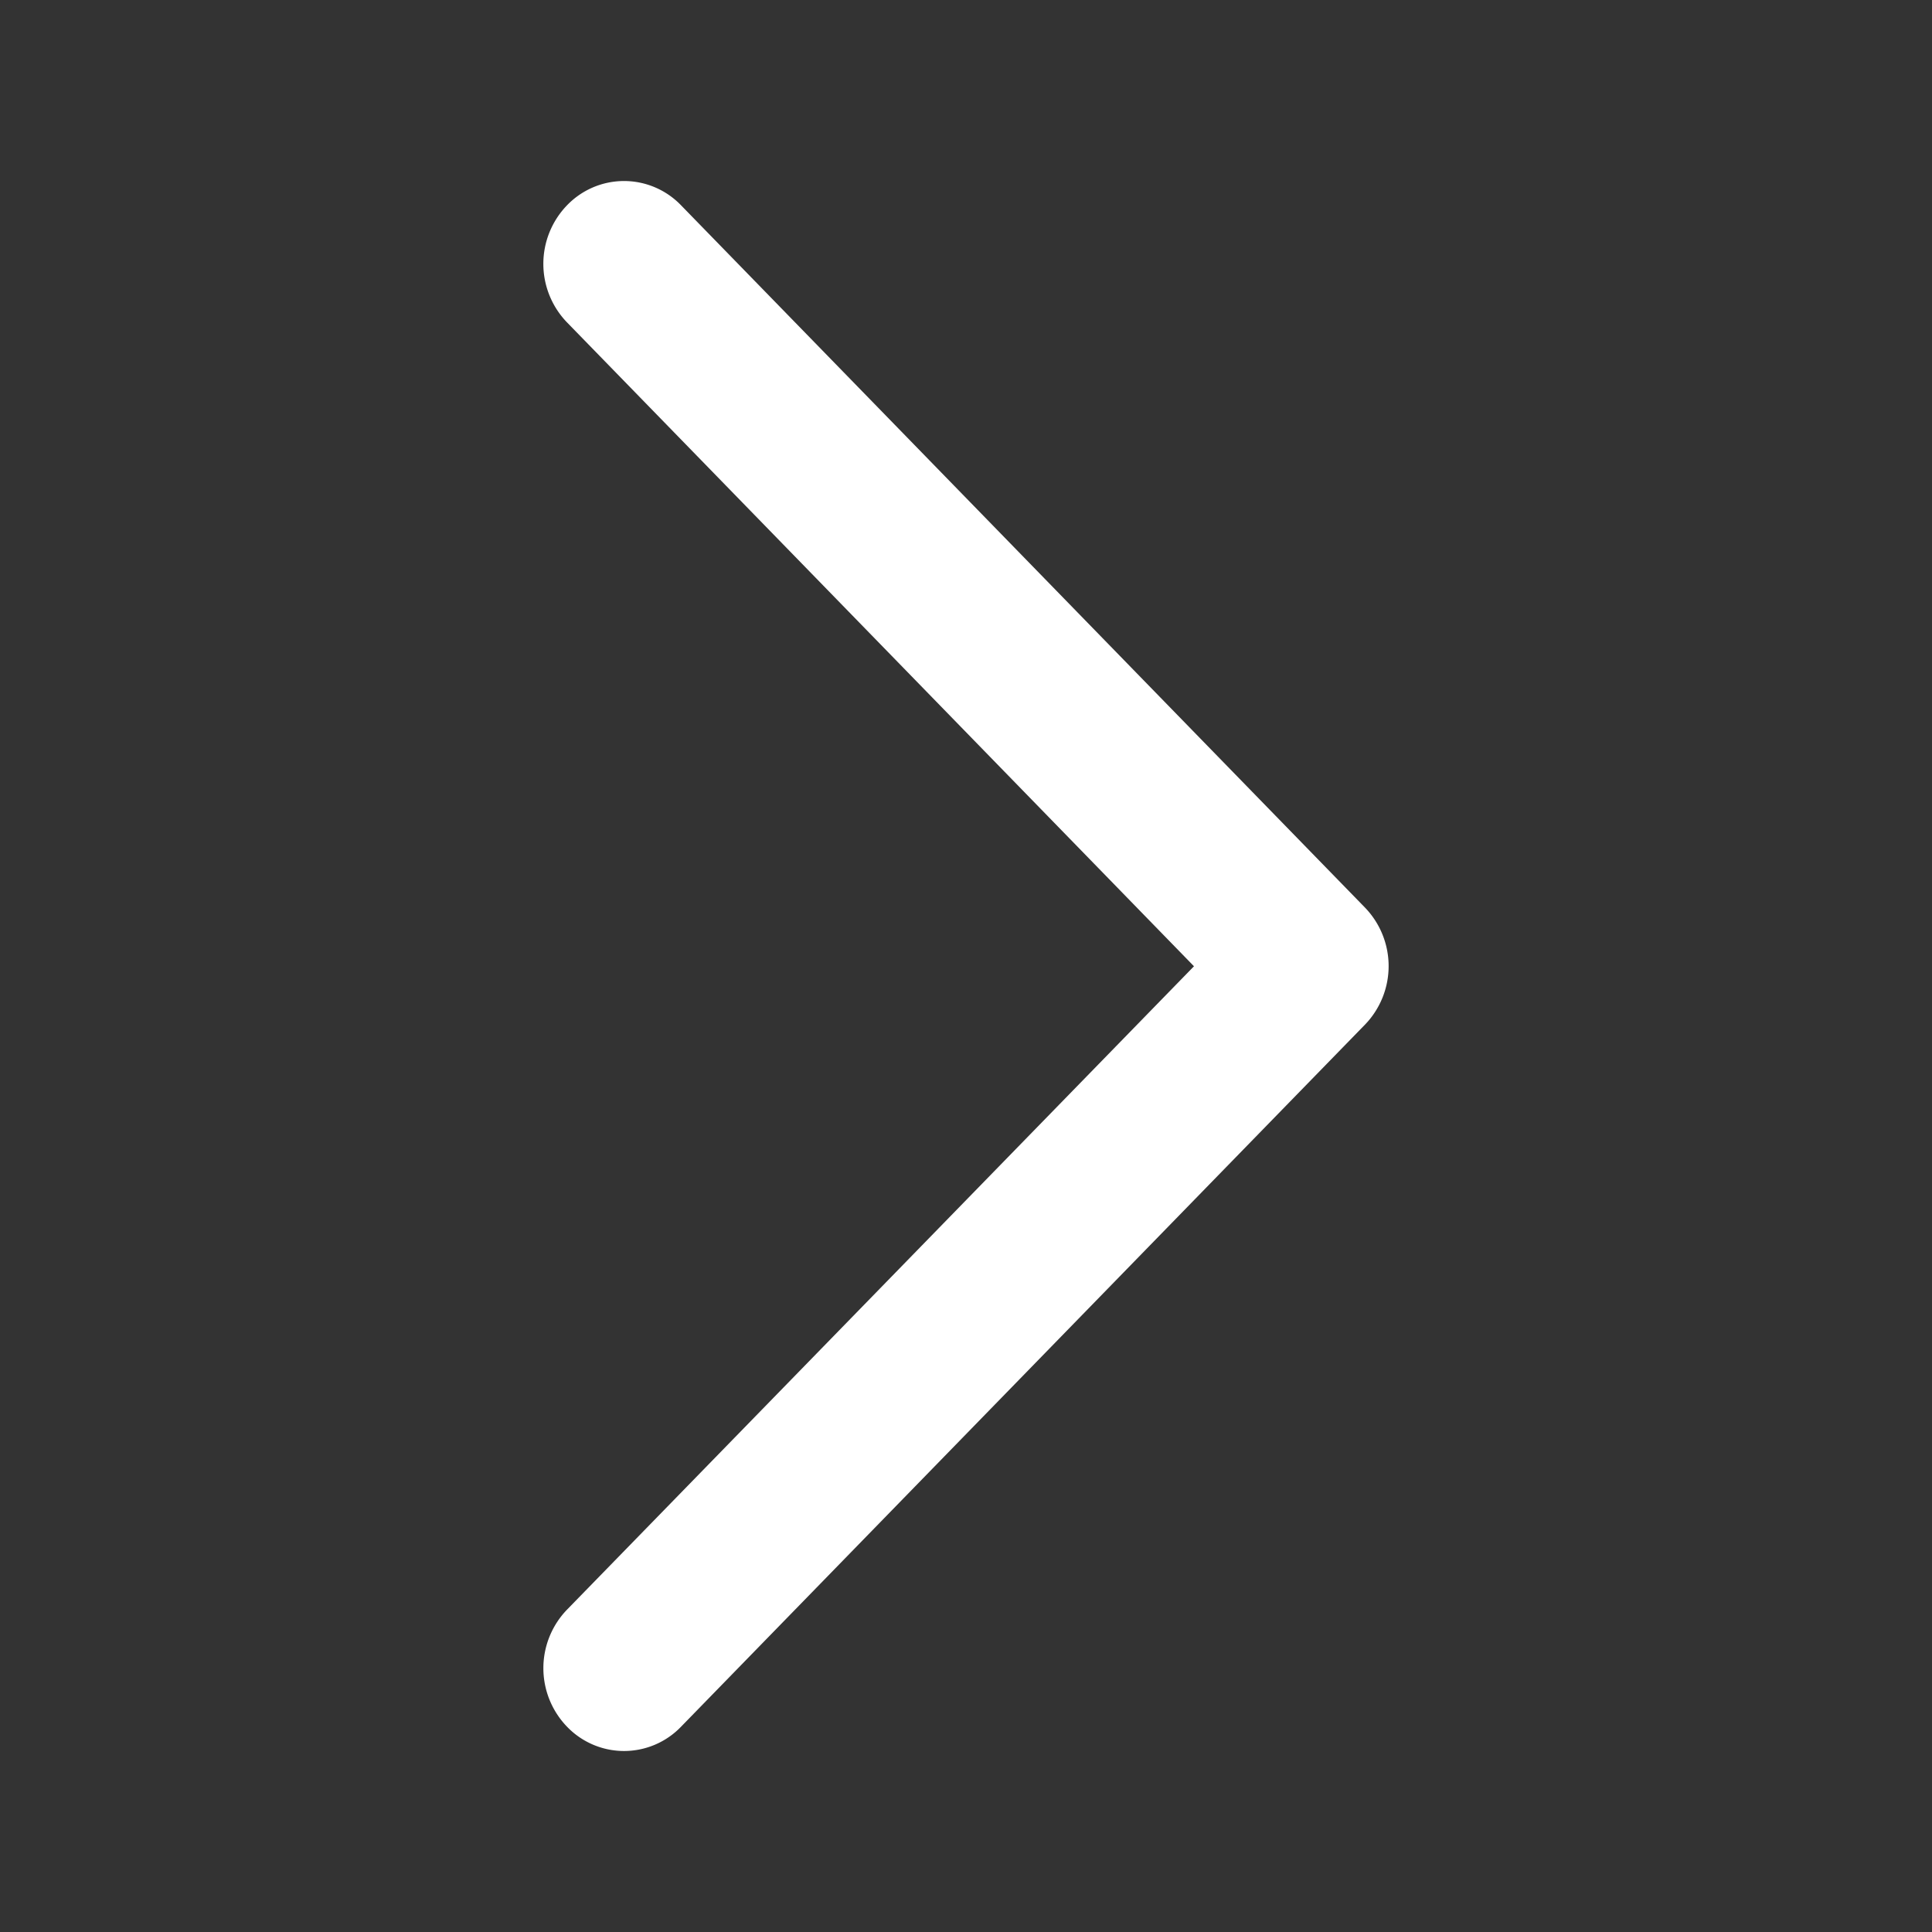 <?xml version="1.0" standalone="no"?><!DOCTYPE svg PUBLIC "-//W3C//DTD SVG 1.1//EN" "http://www.w3.org/Graphics/SVG/1.1/DTD/svg11.dtd"><svg t="1632384428107" class="icon" viewBox="0 0 1024 1024" version="1.1" xmlns="http://www.w3.org/2000/svg" p-id="3736" xmlns:xlink="http://www.w3.org/1999/xlink" width="48" height="48"><rect x="0" y="0" width="1024" height="1024" fill="#333333" stroke="none"/><defs><style type="text/css"></style></defs><path d="M300.544 915.2a44.658 44.658 0 0 1 0-62.066l332.288-340.992L300.544 170.894a44.658 44.658 0 0 1 0-62.094 41.927 41.927 0 0 1 60.416 0l362.496 372.224a44.658 44.658 0 0 1 0 62.066L360.96 915.2a41.899 41.899 0 0 1-60.416 0z" fill="#ffffff" p-id="3737"></path></svg>